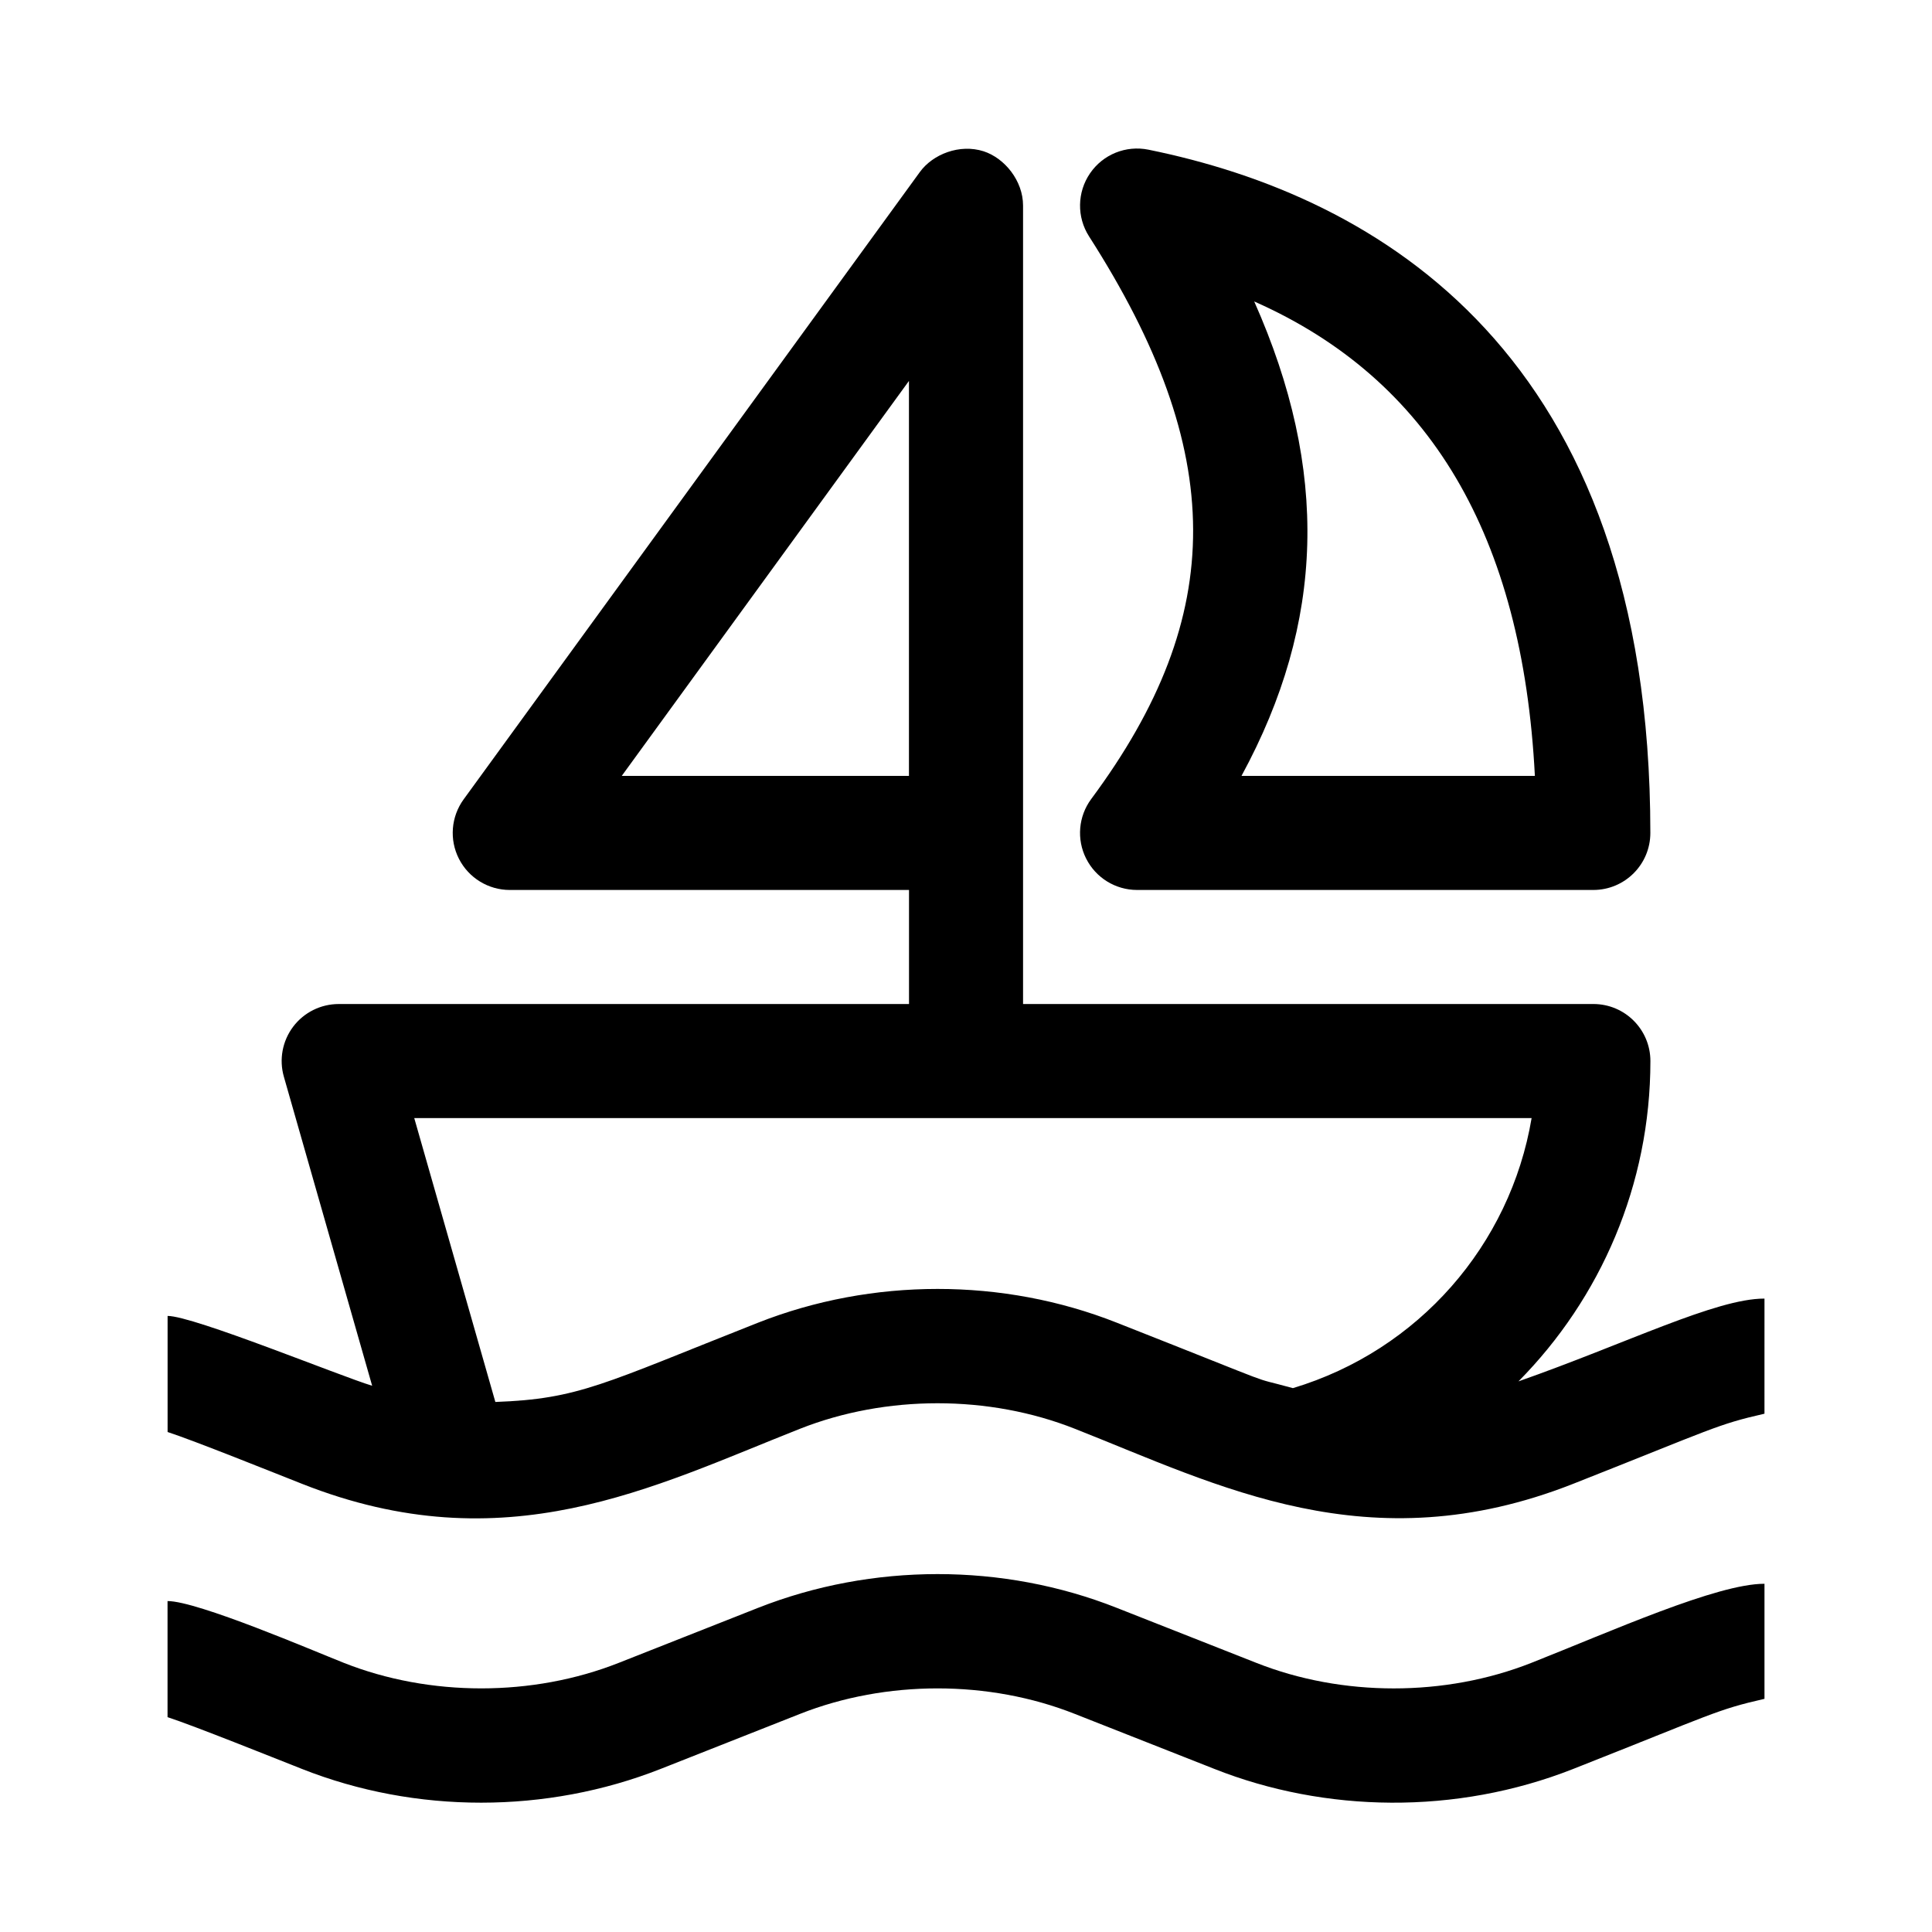 <?xml version="1.0" encoding="UTF-8"?>
<!-- Uploaded to: ICON Repo, www.iconrepo.com, Generator: ICON Repo Mixer Tools -->
<svg fill="#000000" width="800px" height="800px" version="1.1" viewBox="144 144 512 512" xmlns="http://www.w3.org/2000/svg">
 <g>
  <path d="m431.84 371.53c2.559 5.098 7.785 8.32 13.496 8.32h120.91c8.348 0 15.113-6.766 15.113-15.113 0.004-127.28-72.328-168.72-133.01-181.07-5.984-1.211-12.051 1.258-15.48 6.266-3.43 5.012-3.535 11.586-0.266 16.703 36.598 57.137 36.77 100.34 0.59 149.1-3.402 4.578-3.93 10.688-1.359 15.797zm44.539-147.64c46.633 20.617 71.109 62.102 74.379 125.73h-77.75c22.117-40.684 23.234-81.062 3.371-125.73z"/>
  <path d="m611.6 488.14c-12.836-0.023-36.496 11.863-65.191 21.938 21.801-22.035 34.965-52.156 34.965-84.891 0-8.352-6.766-15.113-15.113-15.113h-151.14v-211.6c0-6.551-4.852-12.551-10.445-14.379-6.367-2.035-13.461 0.766-16.895 5.481l-120.91 166.26c-3.344 4.602-3.828 10.688-1.25 15.75 2.586 5.074 7.793 8.266 13.477 8.266h105.8v30.23l-151.14-0.004c-4.746 0-9.211 2.227-12.066 6.004-2.856 3.793-3.773 8.695-2.465 13.254l23.398 81.906c-8.453-2.547-47.379-18.523-54.211-18.508v30.762c7.047 2.297 28.062 10.75 35.598 13.723 53.812 21.305 92.969 0.836 132.01-14.586 22.801-9.004 50.055-9.02 72.855 0.016 37.938 14.957 77.762 35.957 132.01 14.586 37.168-14.672 37.969-15.684 50.715-18.59l0.004-30.5zm-302.83-138.52 76.113-104.67v104.67zm177.86 162.25c-13.199-3.637 0.207 1.137-46.652-17.336-30.199-11.957-64.855-11.91-95.055-0.016-41.176 16.246-47.422 20.211-69.648 21.016l-21.492-75.223h296.11c-5.664 33.621-29.957 61.555-63.258 71.559z"/>
  <path d="m611.6 594.21c-12.746 2.906-13.547 3.918-50.715 18.59-31.059 12.238-65.773 11.578-95.055-0.016l-36.961-14.57c-22.801-9.035-50.055-9.02-72.855-0.016l-36.961 14.594c-30.199 11.895-64.855 11.941-95.055-0.016-7.535-2.969-28.551-11.418-35.598-13.715v-30.762c7.949-0.016 38.891 13.285 46.703 16.367 22.801 9.035 50.055 9.02 72.855 0.016l36.961-14.594c30.199-11.895 64.855-11.941 95.055 0.016l36.961 14.57c22.801 9.035 50.055 9.02 72.855 0.016 21.184-8.367 49.277-21.008 61.816-20.973v30.492z"/>
 </g>
</svg>